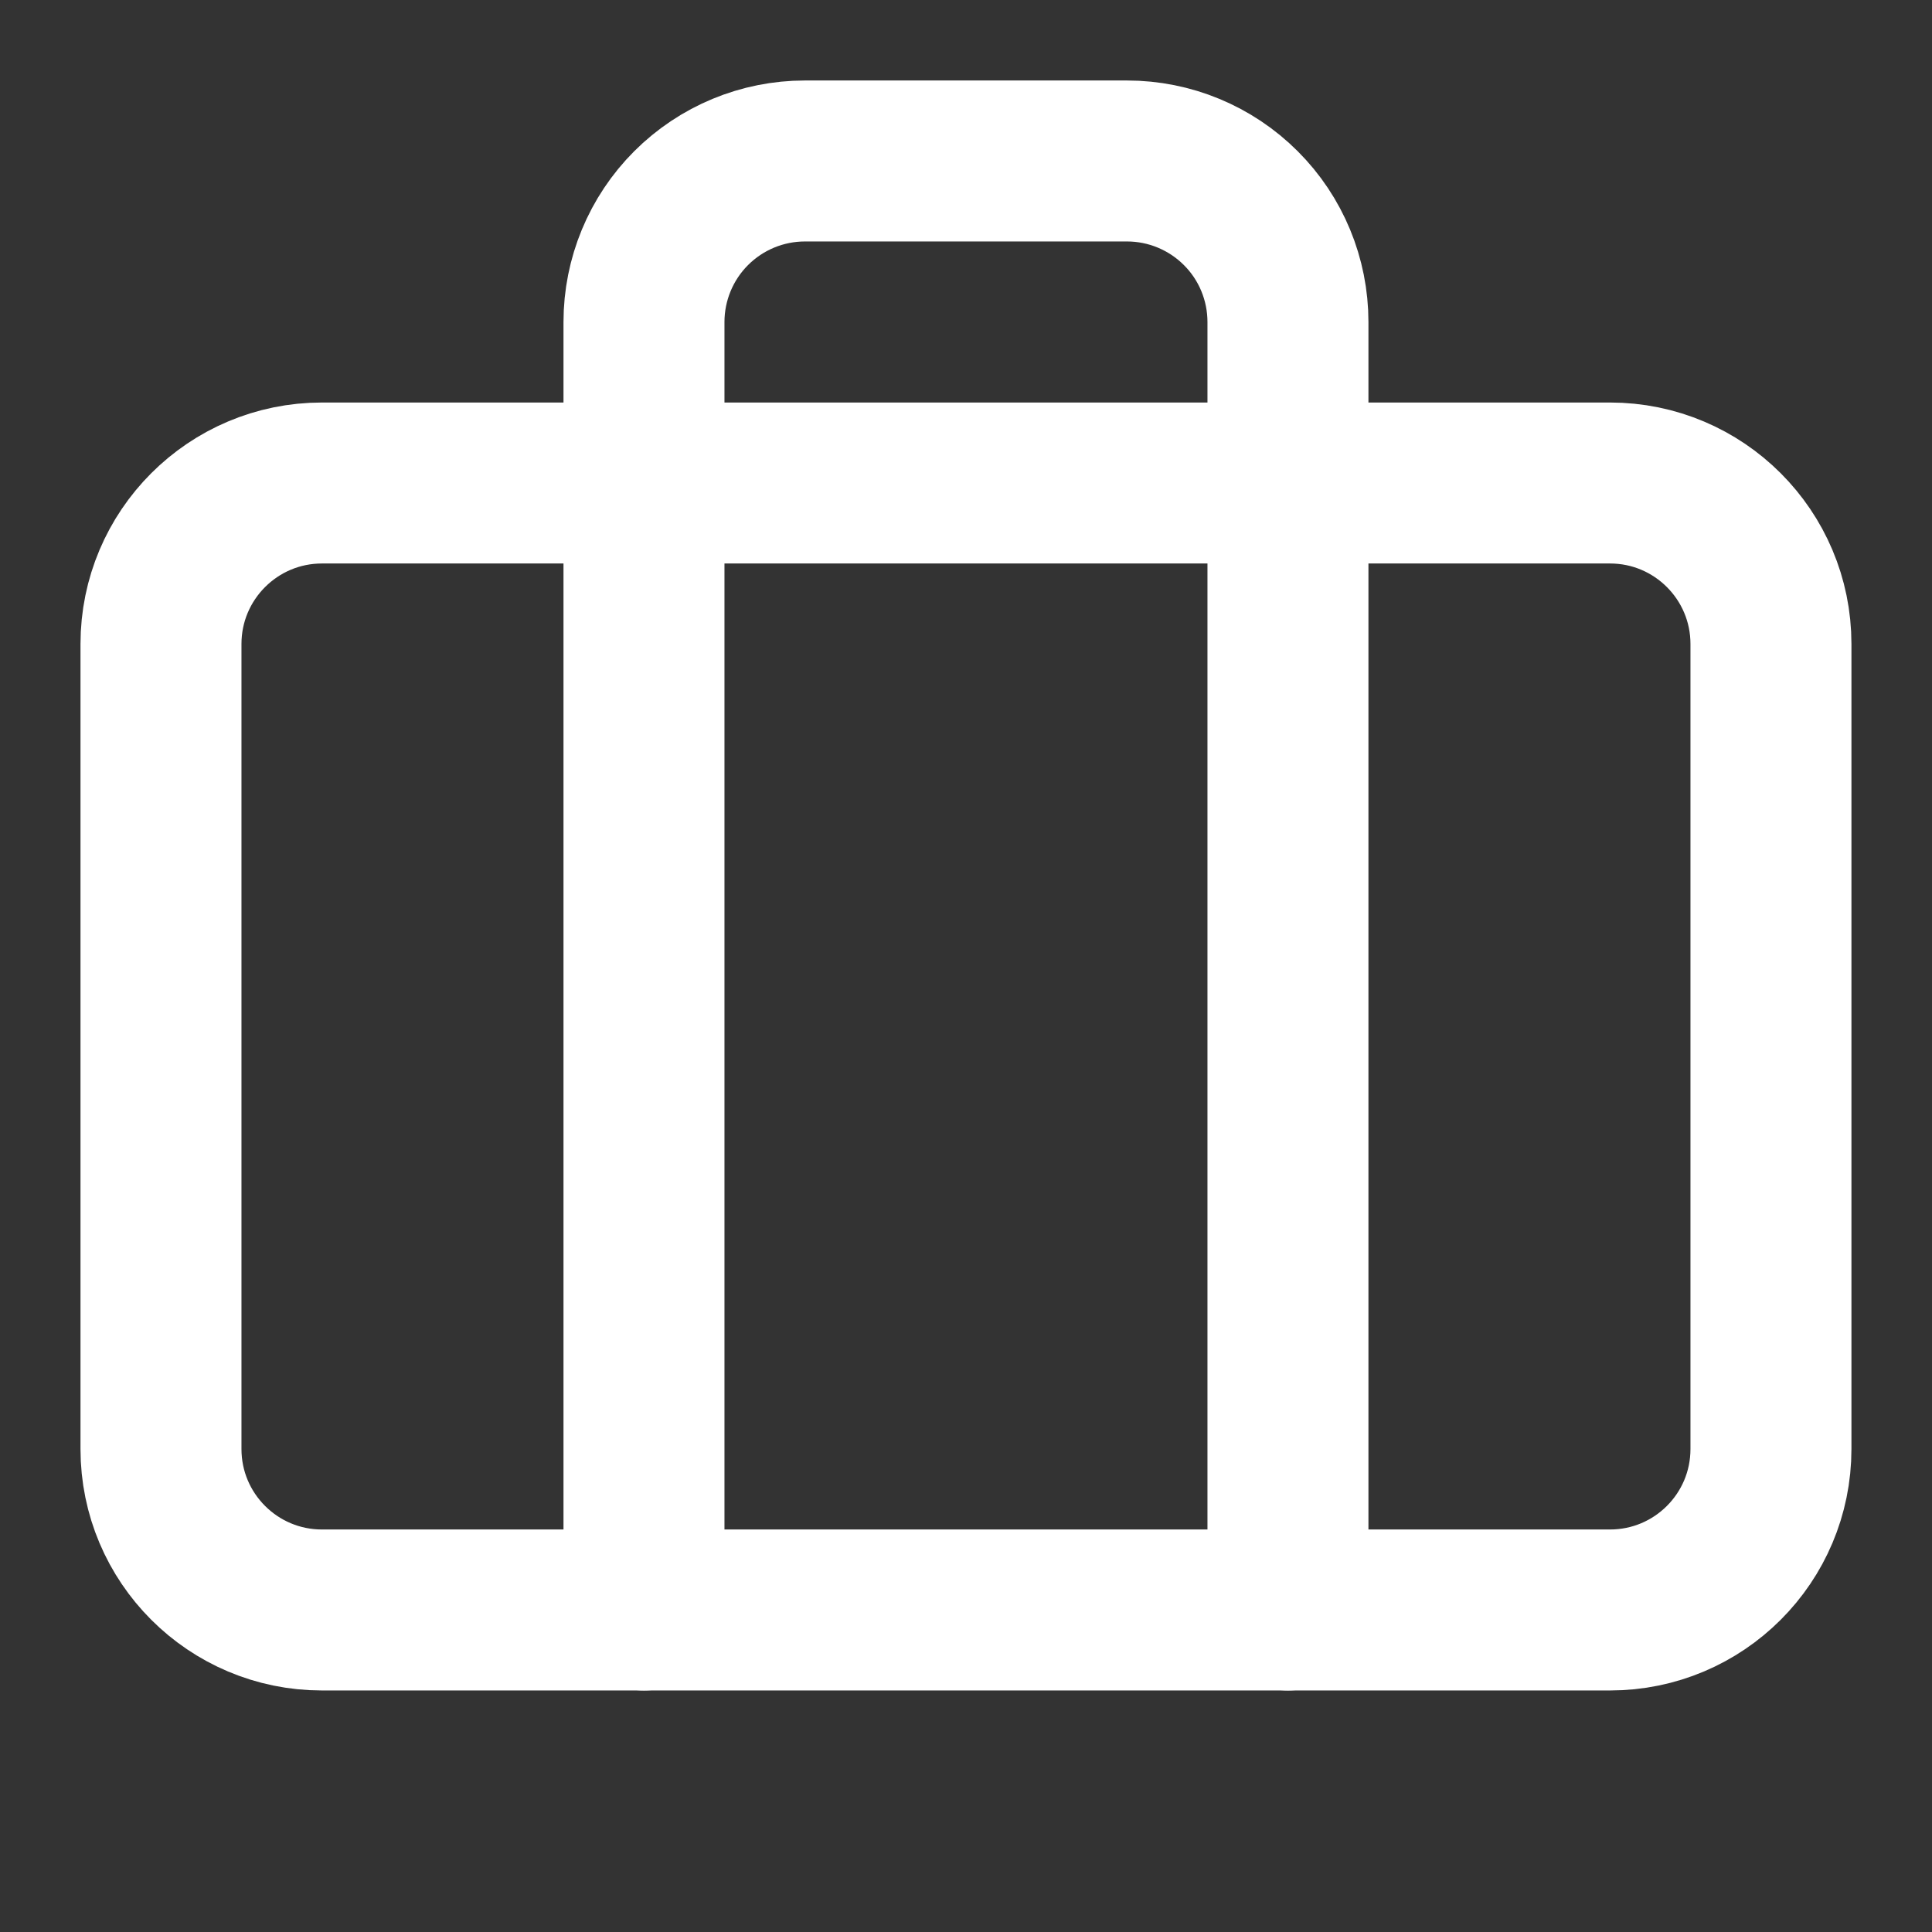 <svg width="28" height="28" viewBox="0 0 28 28" fill="none" xmlns="http://www.w3.org/2000/svg">
<rect x="0" y="0" width="28" height="28" fill="#333333" stroke="none"/>
<path d="M18.666 23.333V4.667C18.666 4.048 18.421 3.454 17.983 3.017C17.545 2.579 16.952 2.333 16.333 2.333H11.666C11.047 2.333 10.454 2.579 10.016 3.017C9.579 3.454 9.333 4.048 9.333 4.667V23.333" stroke="white" stroke-width="2.333" stroke-linecap="round" stroke-linejoin="round"/>
<path d="M23.333 7H4.666C3.378 7 2.333 8.045 2.333 9.333V21C2.333 22.289 3.378 23.333 4.666 23.333H23.333C24.622 23.333 25.666 22.289 25.666 21V9.333C25.666 8.045 24.622 7 23.333 7Z" stroke="white" stroke-width="2.333" stroke-linecap="round" stroke-linejoin="round"/>
</svg>
